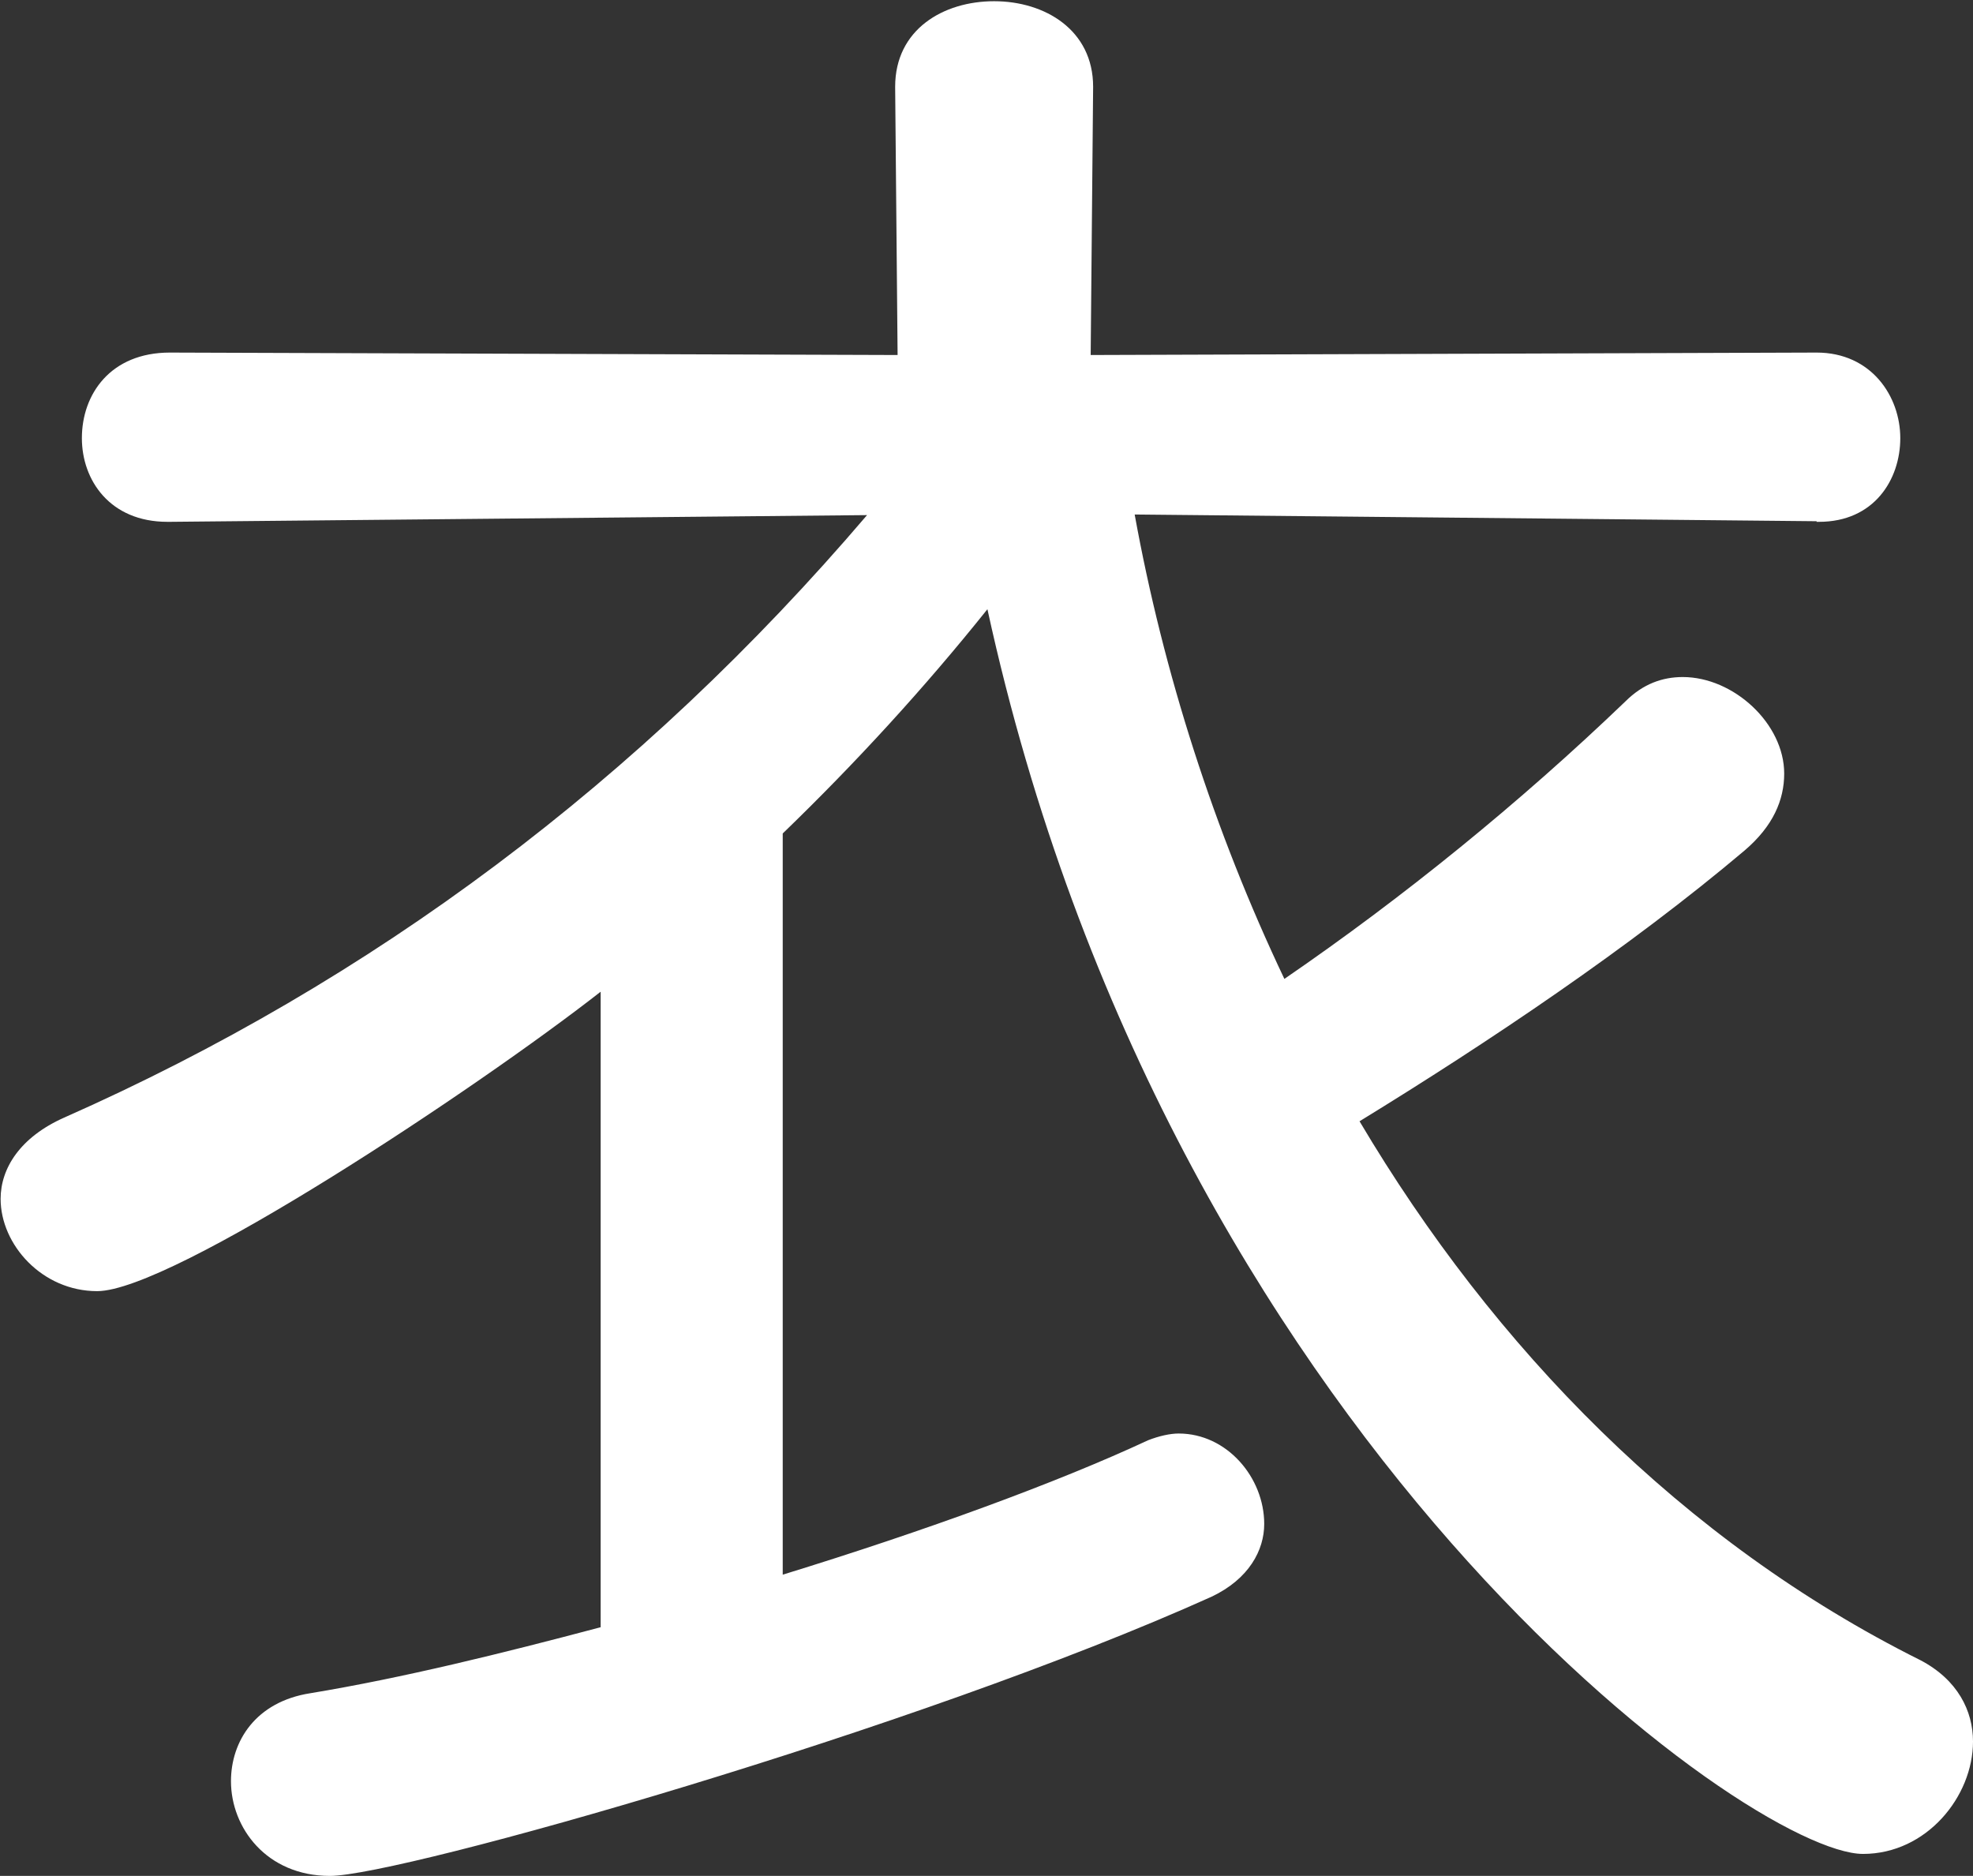 <?xml version="1.0" encoding="UTF-8"?><svg id="b" xmlns="http://www.w3.org/2000/svg" width="32.29" height="30.7" viewBox="0 0 32.29 30.7"><rect x="0" y="0" width="32.29" height="30.7" fill="#333333" stroke="none"/><defs><style>.d{fill:#fff;stroke-width:0px;}</style></defs><g id="c"><path class="d" d="M29.73,8.53l-11.16-.11c.47,2.59,1.3,5.18,2.45,7.6,1.94-1.33,3.85-2.88,5.58-4.54.29-.29.61-.4.94-.4.83,0,1.66.76,1.66,1.58,0,.43-.18.86-.65,1.26-1.87,1.58-4.18,3.13-6.3,4.43,2.2,3.71,5.29,6.88,9.18,8.82.61.32.86.83.86,1.33,0,.9-.76,1.84-1.8,1.84-1.84,0-11.37-6.8-14.33-20.37-1.04,1.3-2.16,2.52-3.35,3.67v12.13c2.34-.72,4.5-1.51,5.98-2.2.18-.07.36-.11.5-.11.79,0,1.4.72,1.4,1.48,0,.43-.25.9-.86,1.19-4.79,2.16-13.28,4.57-14.43,4.57-1.04,0-1.62-.79-1.62-1.55,0-.65.4-1.3,1.3-1.44,1.51-.25,3.13-.65,4.75-1.08v-10.4c-2.02,1.58-7.02,4.9-8.24,4.9-.9,0-1.58-.76-1.58-1.51,0-.5.32-1.01,1.04-1.33,5.04-2.23,9.43-5.51,13.14-9.86l-11.41.11h-.04c-.94,0-1.4-.68-1.4-1.37,0-.72.47-1.4,1.44-1.4l11.91.04-.04-4.39c0-.94.79-1.4,1.62-1.4s1.62.47,1.62,1.4l-.04,4.39,11.88-.04c.9,0,1.37.72,1.37,1.4s-.43,1.37-1.33,1.37h-.04Z"/></g></svg>